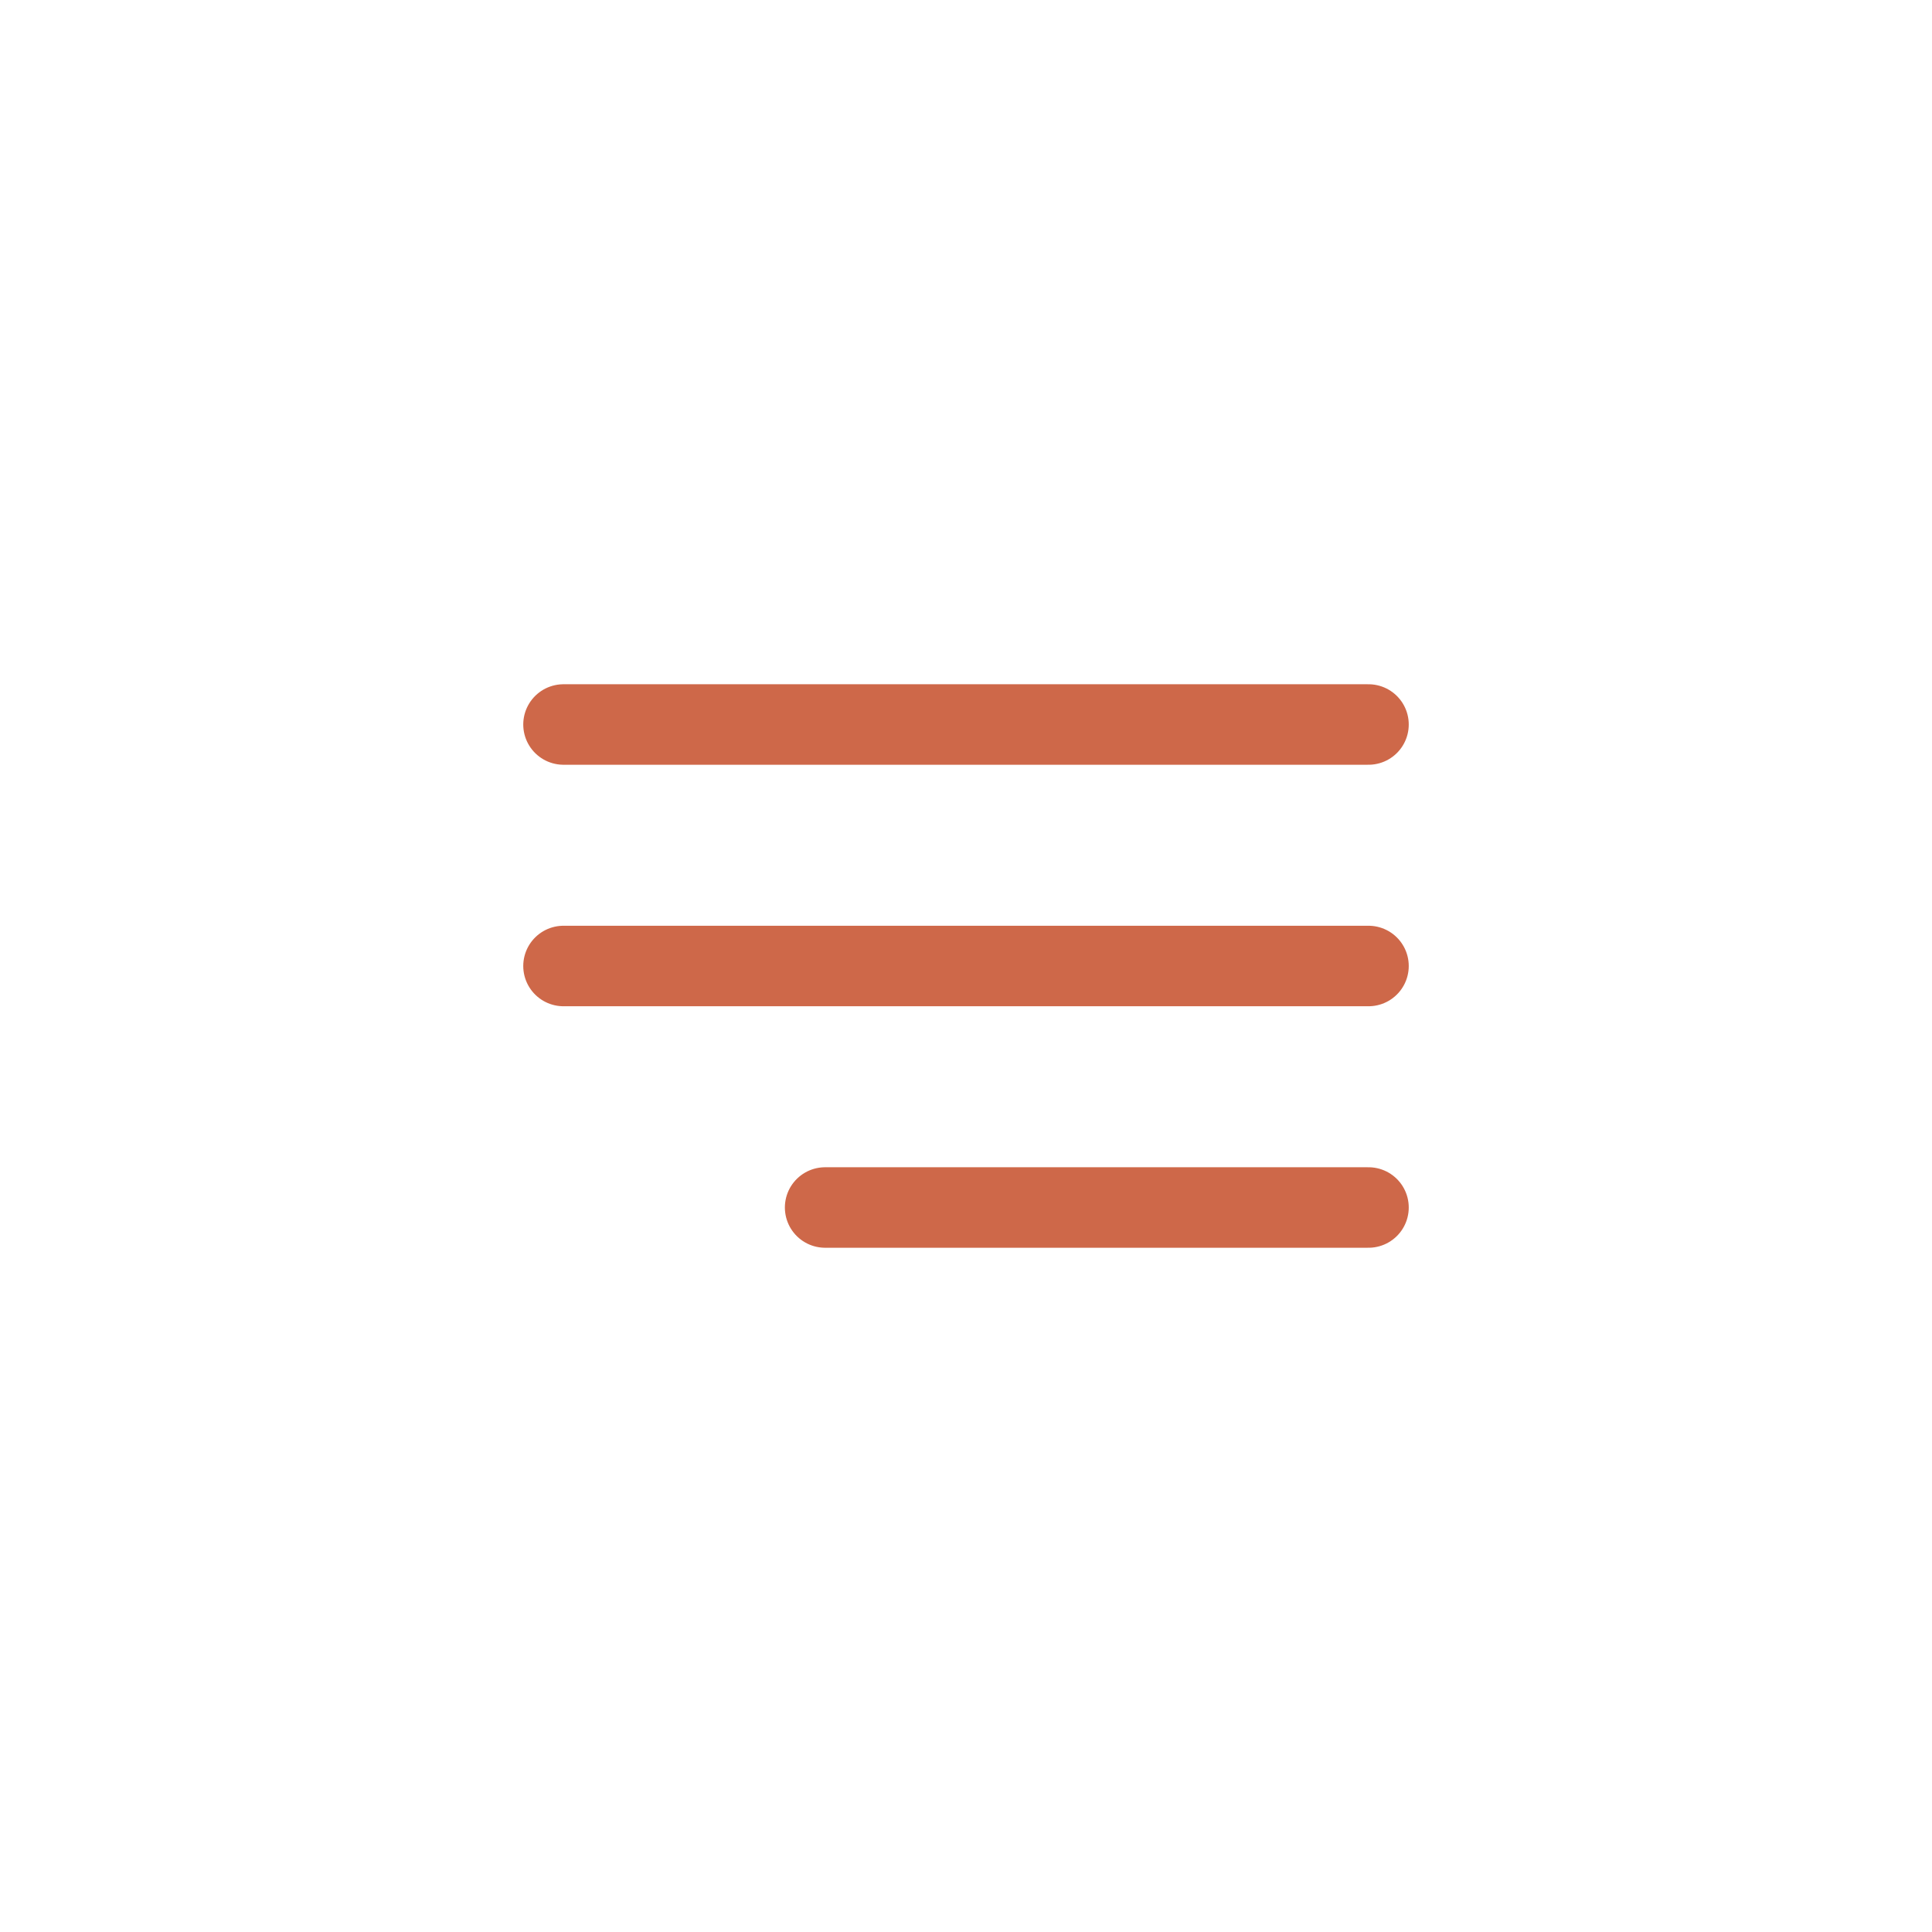 <?xml version="1.0" encoding="UTF-8"?> <svg xmlns="http://www.w3.org/2000/svg" width="48" height="48" viewBox="0 0 48 48" fill="none"><path d="M14 18H34" stroke="#CE6849" stroke-width="2" stroke-linecap="round"></path><path d="M14 24H34" stroke="#CE6849" stroke-width="2" stroke-linecap="round"></path><path d="M20.5 30H34" stroke="#CE6849" stroke-width="2" stroke-linecap="round"></path></svg> 